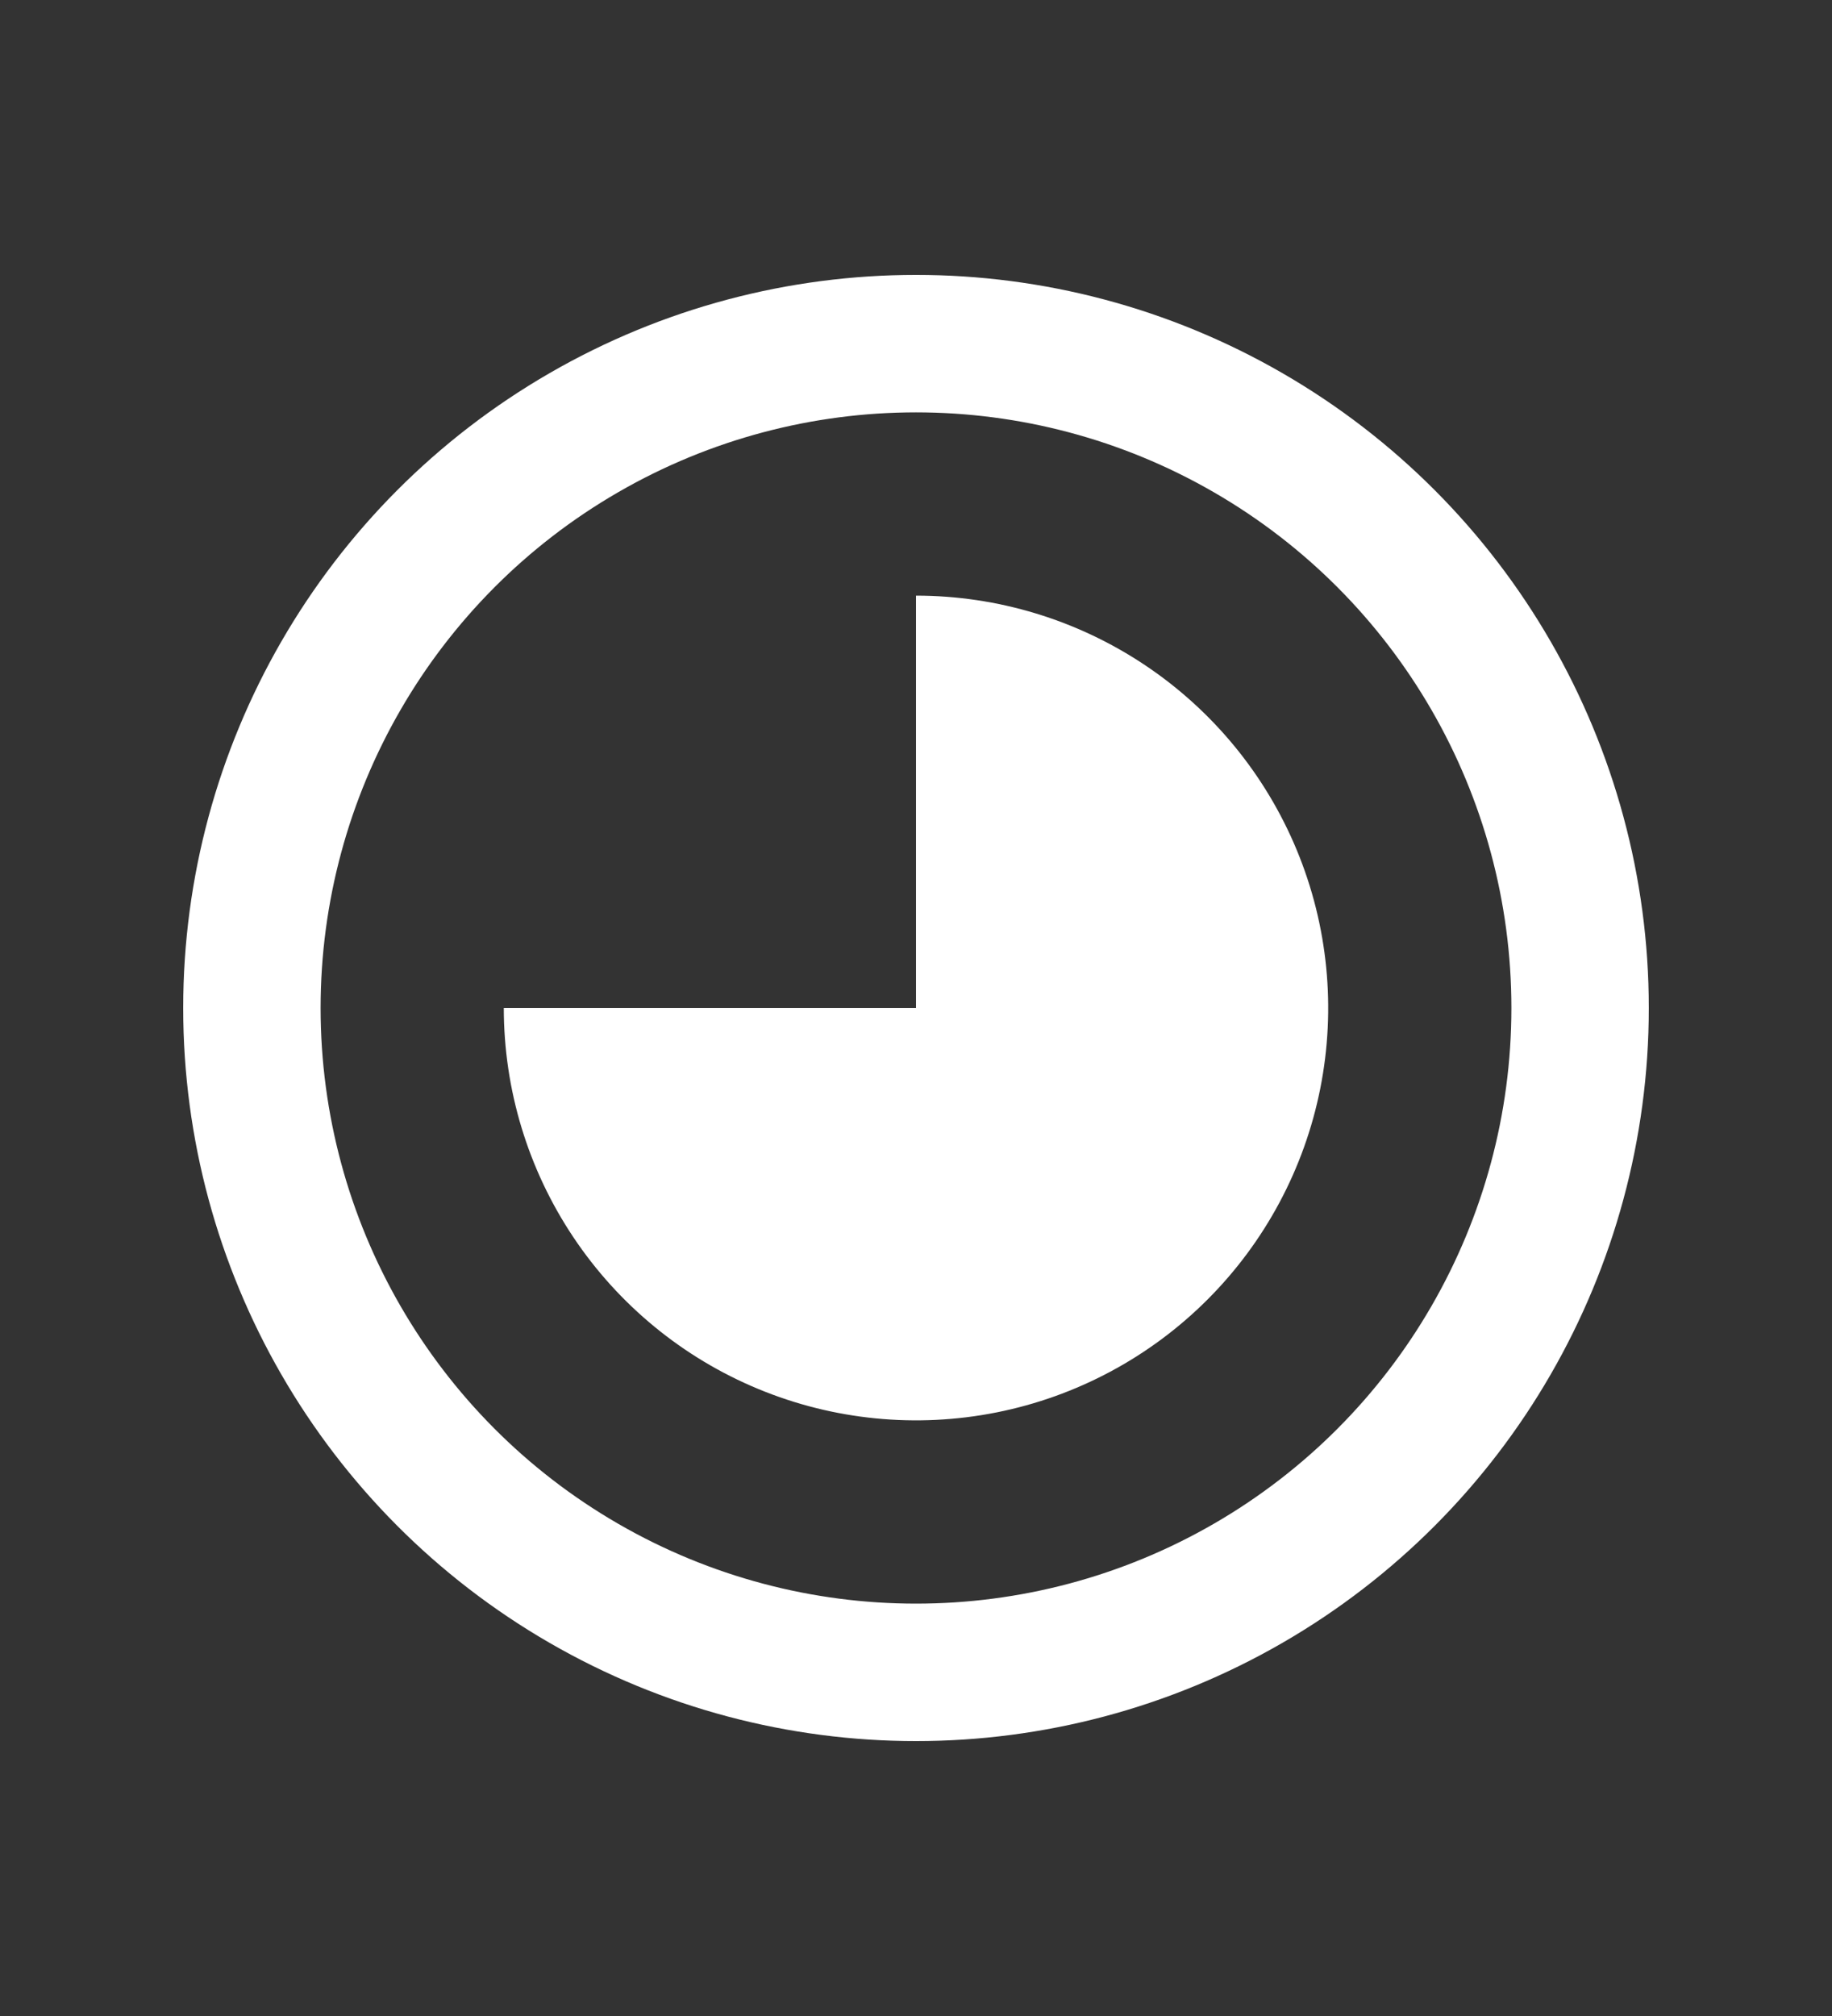 <svg width="40" height="44" viewBox="0 0 40 44" fill="none" xmlns="http://www.w3.org/2000/svg">
<rect x="0" y="0" width="40" height="44" fill="#333333" stroke="none"/>
<circle cx="20" cy="22" r="14.5" stroke="white" stroke-width="3"/>
<path d="M11 22C11 23.78 11.528 25.52 12.517 27C13.506 28.48 14.911 29.634 16.556 30.315C18.2 30.996 20.01 31.174 21.756 30.827C23.502 30.48 25.105 29.623 26.364 28.364C27.623 27.105 28.48 25.502 28.827 23.756C29.174 22.01 28.996 20.2 28.315 18.556C27.634 16.911 26.48 15.506 25 14.517C23.52 13.528 21.78 13 20 13L20 22L11 22Z" fill="white"/>
</svg>
